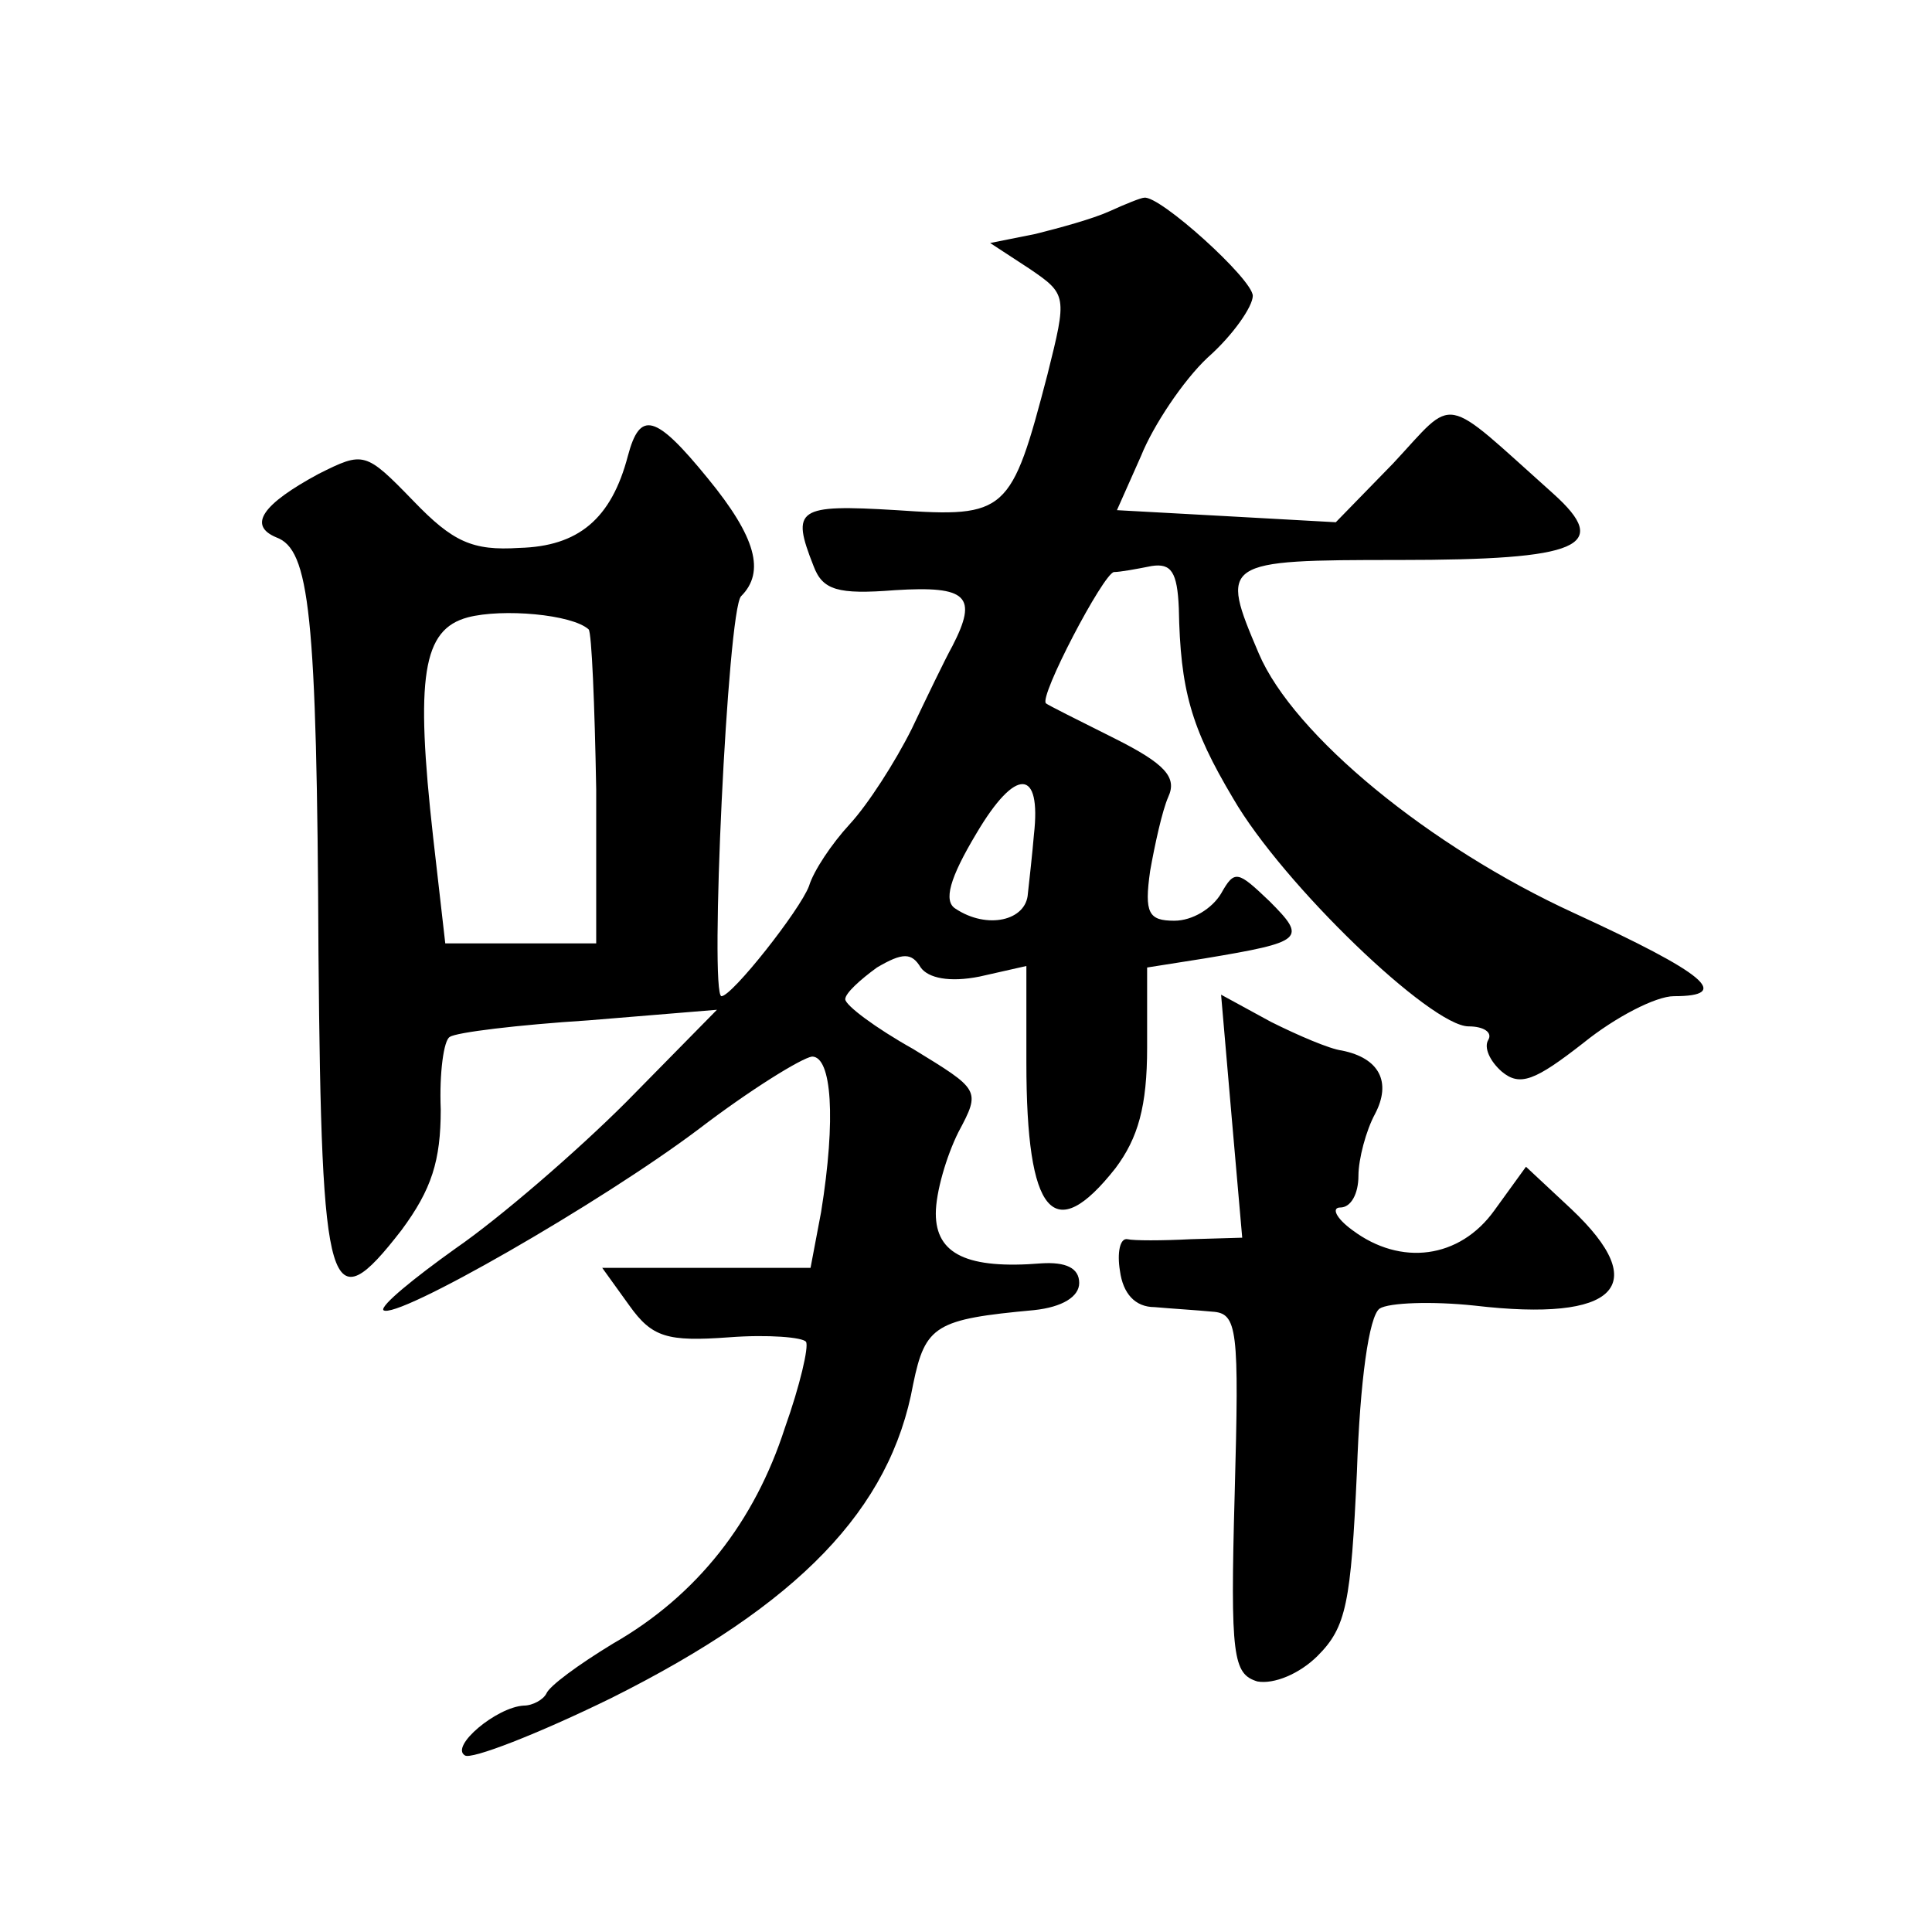 <?xml version="1.0" standalone="no"?>
<!DOCTYPE svg PUBLIC "-//W3C//DTD SVG 20010904//EN"
 "http://www.w3.org/TR/2001/REC-SVG-20010904/DTD/svg10.dtd">
<svg version="1.0" xmlns="http://www.w3.org/2000/svg"
 width="128pt" height="128pt" viewBox="0 0 128 128"
 preserveAspectRatio="xMidYMid meet">
<g transform="translate(0,128) scale(0.1,-0.1)"
fill="#0" stroke="none">
<path d="M735 1140 c-11 -5 -33 -11 -49 -15 l-30 -6 26 -17 c25 -17 25 -18 12 -70
-24 -92 -27 -95 -100 -90 -66 4 -70 1 -55 -37 6 -16 16 -19 54 -16 48 3 55 -4 38
-37 -5 -9 -17 -34 -27 -55 -11 -22 -29 -50 -41 -63 -12 -13 -24 -31 -27 -41 -6
-16 -51 -73 -58 -73 -8 0 4 256 13 265 16 16 10 39 -22 78 -35 43 -45 45 -53 15
-11 -42 -33 -60 -72 -61 -31 -2 -44 4 -70 31 -32 33 -33 33 -63 18 -37 -20 -47
-34 -28 -42 22 -8 27 -49 28 -276 2 -228 7 -245 55 -183 20 27 26 46 26 80 -1 24
2 46 6 48 4 3 45 8 92 11 l85 7 -60 -61 c-33 -33 -84 -77 -113 -97 -28 -20 -50
-38 -48 -41 8 -7 144 71 209 120 34 26 68 47 75 48 13 0 16 -41 6 -103 l-7 -37
-69 0 -69 0 18 -25 c15 -21 25 -24 66 -21 26 2 49 0 51 -3 2 -3 -4 -29 -14 -57
-20 -62 -58 -111 -114 -143 -23 -14 -42 -28 -44 -33 -2 -4 -9 -8 -15 -8 -18 -1
-49 -27 -39 -33 4 -3 48 14 97 38 124 62 185 125 200 208 8 39 15 43 80 49 19 2
30 9 30 18 0 10 -9 14 -25 13 -49 -4 -70 6 -70 33 0 14 7 38 15 54 15 28 14 28
-30 55 -25 14 -45 29 -45 33 0 4 10 13 21 21 17 10 23 10 29 0 5 -7 19 -10 39 -6
l31 7 0 -64 c0 -101 18 -122 59 -70 15 20 21 41 21 80 l0 53 38 6 c66 11 68 13
43 38 -21 20 -23 21 -32 5 -6 -10 -19 -18 -31 -18 -17 0 -20 5 -16 33 3 17 8 40
12 49 6 13 -2 22 -36 39 -24 12 -44 22 -45 23 -5 4 38 86 45 87 4 0 15 2 25 4 13
2 17 -4 18 -28 1 -54 8 -79 36 -126 33 -57 131 -151 156 -151 10 0 16 -4 13 -9
-3 -5 1 -14 9 -21 12 -10 22 -6 54 19 21 17 48 31 60 31 39 0 21 15 -66 55 -96
44 -186 118 -209 172 -26 61 -25 62 93 62 120 0 141 9 102 44 -75 67 -64 65 -106
20 l-38 -39 -72 4 -73 4 16 36 c8 20 28 50 44 65 17 15 30 34 30 41 0 11 -62 67
-72 65 -2 0 -12 -4 -23 -9z m-345 -277 c2 -2 4 -50 5 -106 l0 -102 -50 0 -50 0
-8 70 c-12 107 -7 138 23 146 23 6 69 2 80 -8z m295 -136 c-1 -12 -3 -30 -4 -39
-1 -18 -27 -24 -48 -10 -8 5 -4 20 14 50 26 44 43 43 38 -1z M816 540 l7 -80 -34
-1 c-19 -1 -38 -1 -42 0 -5 1 -7 -9 -5 -21 2 -15 10 -24 23 -24 11 -1 28 -2 38
-3 17 -1 18 -11 15 -121 -3 -108 -1 -119 15 -124 11 -2 28 5 40 17 19 19 22 35
26 122 2 60 8 103 15 108 6 4 35 5 63 2 94 -11 118 13 64 64 l-30 28 -21 -29 c-23
-32 -62 -37 -94 -13 -11 8 -14 15 -8 15 7 0 12 9 12 21 0 11 5 30 11 41 11 21 3
37 -22 42 -8 1 -29 10 -47 19 l-33 18 7 -81z"/>
</g>
</svg>

